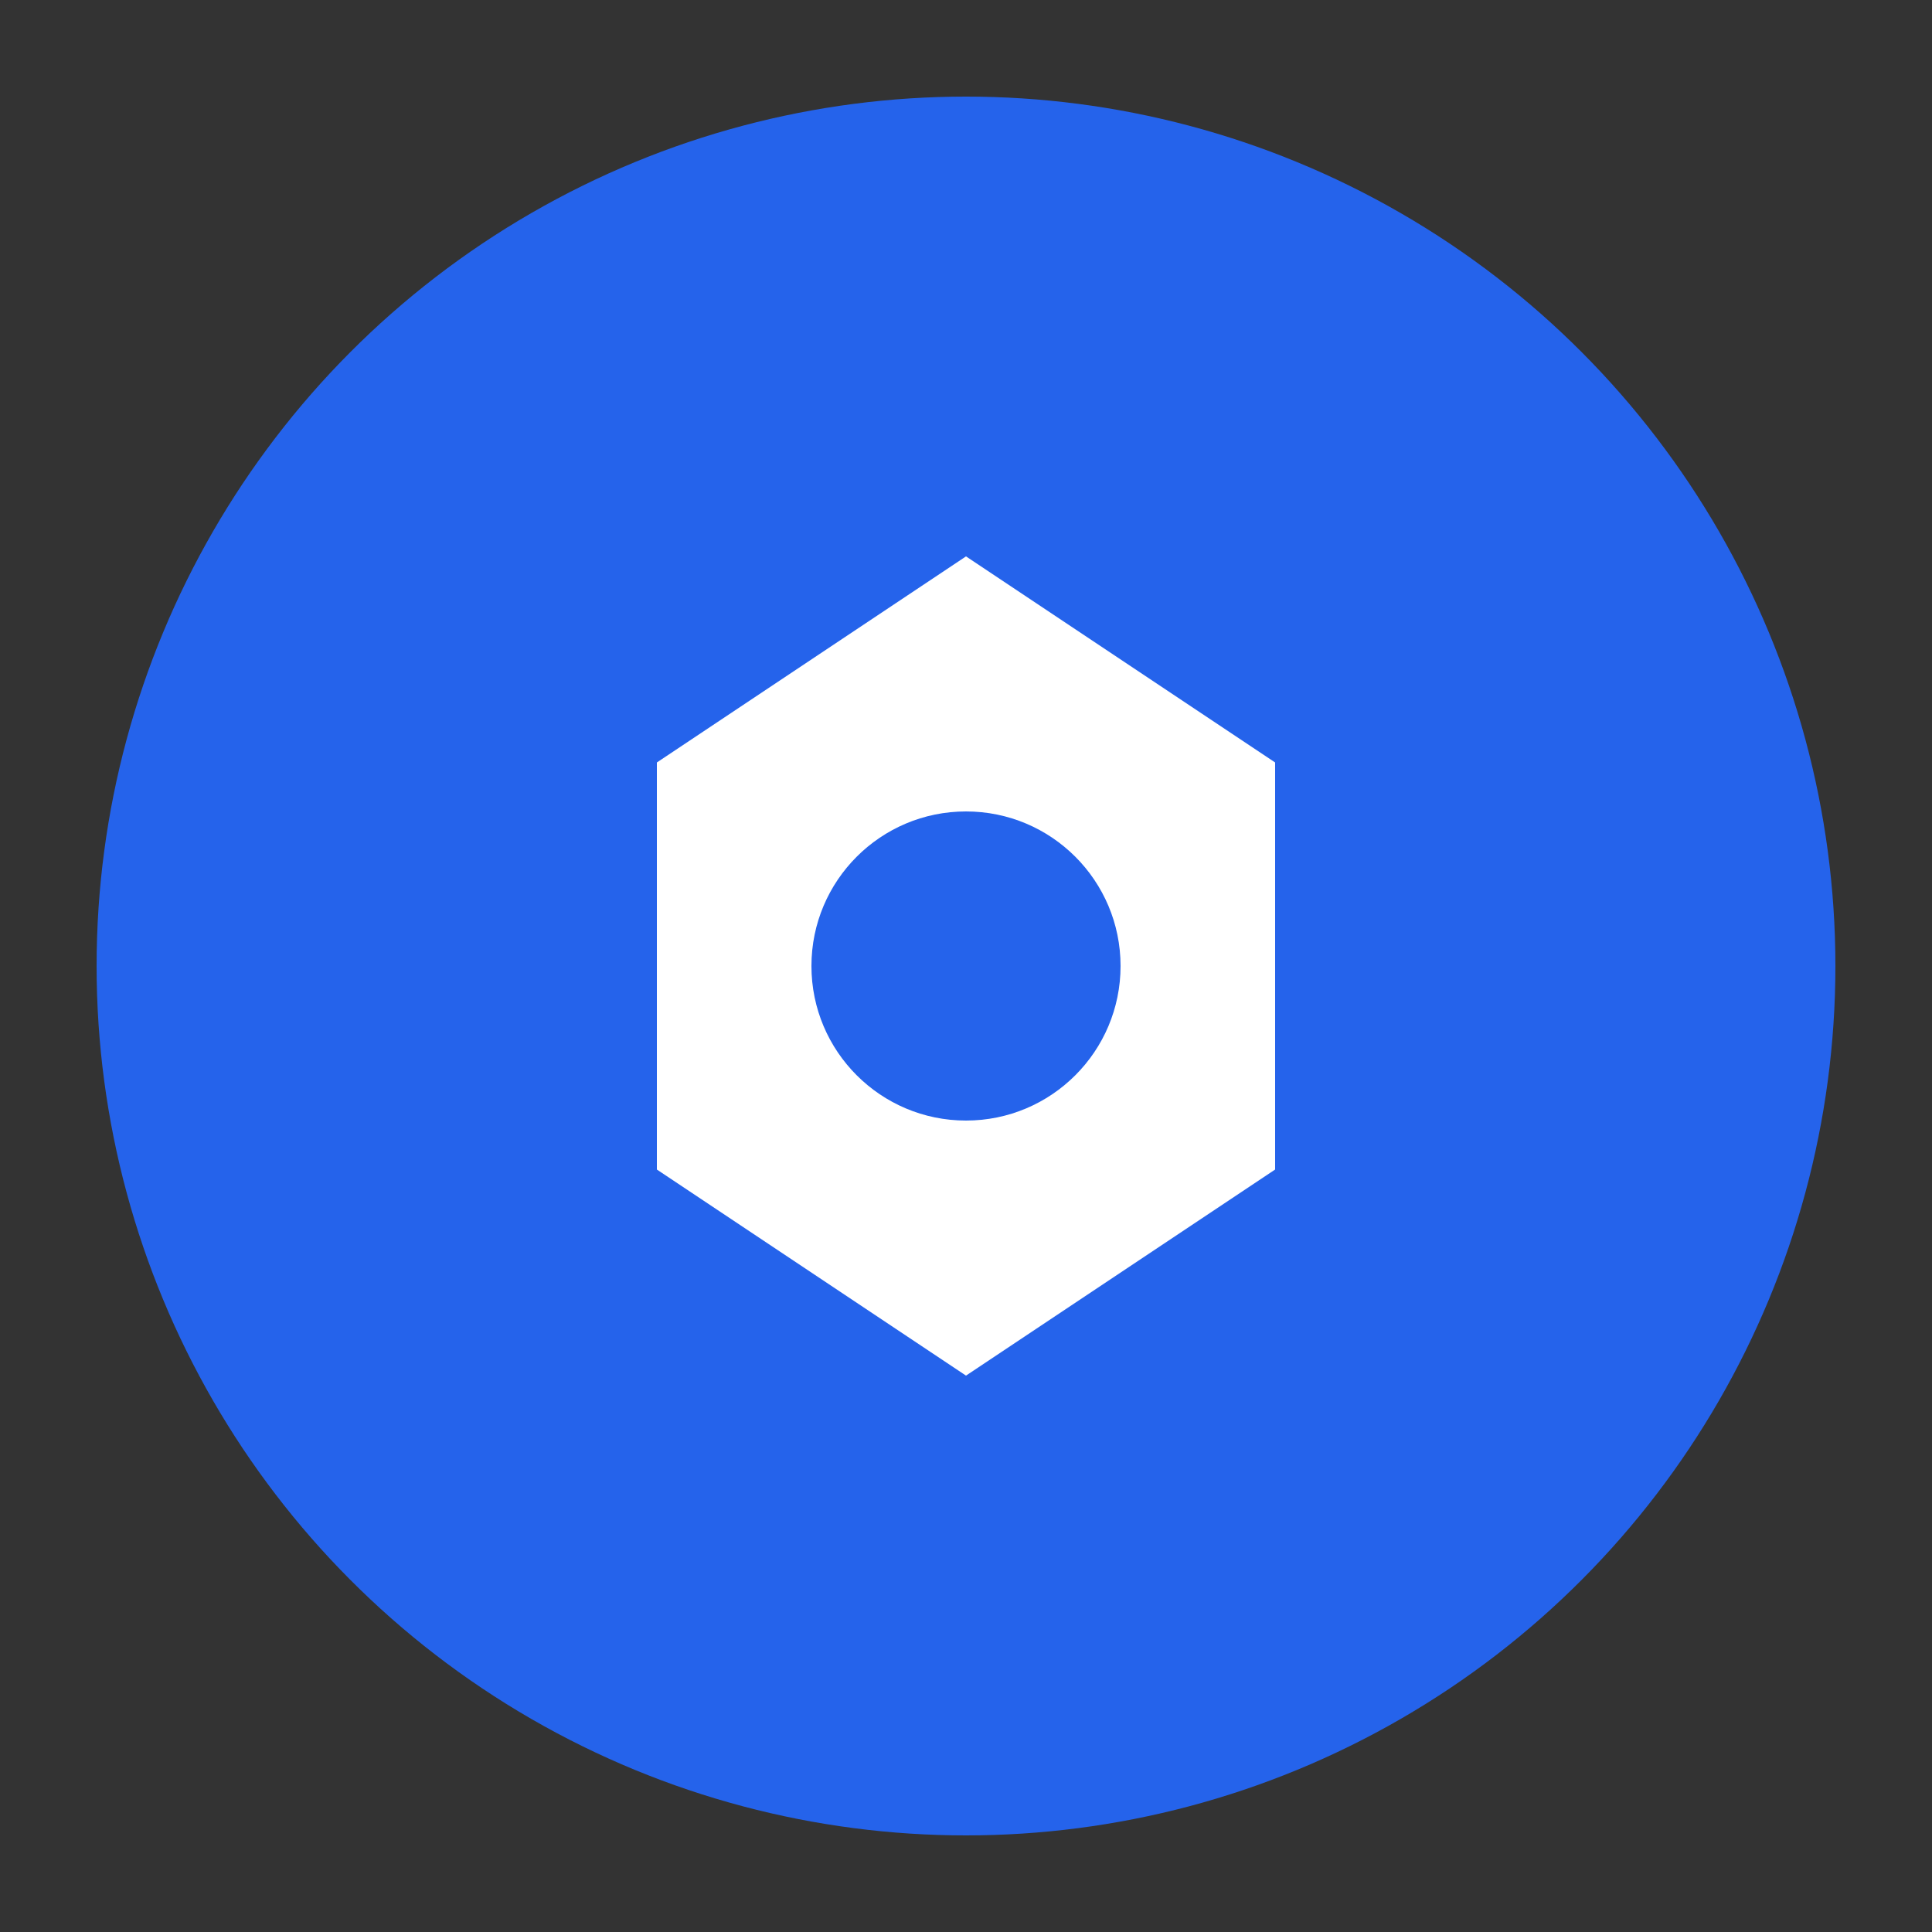 <svg xmlns="http://www.w3.org/2000/svg" viewBox="0 0 100 100" fill="none">
  <rect x="0" y="0" width="100" height="100" fill="#333333" stroke="none"/>
  <circle cx="50" cy="50" r="45" fill="#2563eb"/>
  <path d="M35 40 L50 30 L65 40 L65 60 L50 70 L35 60 Z" fill="white" stroke="white" stroke-width="2"/>
  <circle cx="50" cy="50" r="8" fill="#2563eb"/>
</svg>
